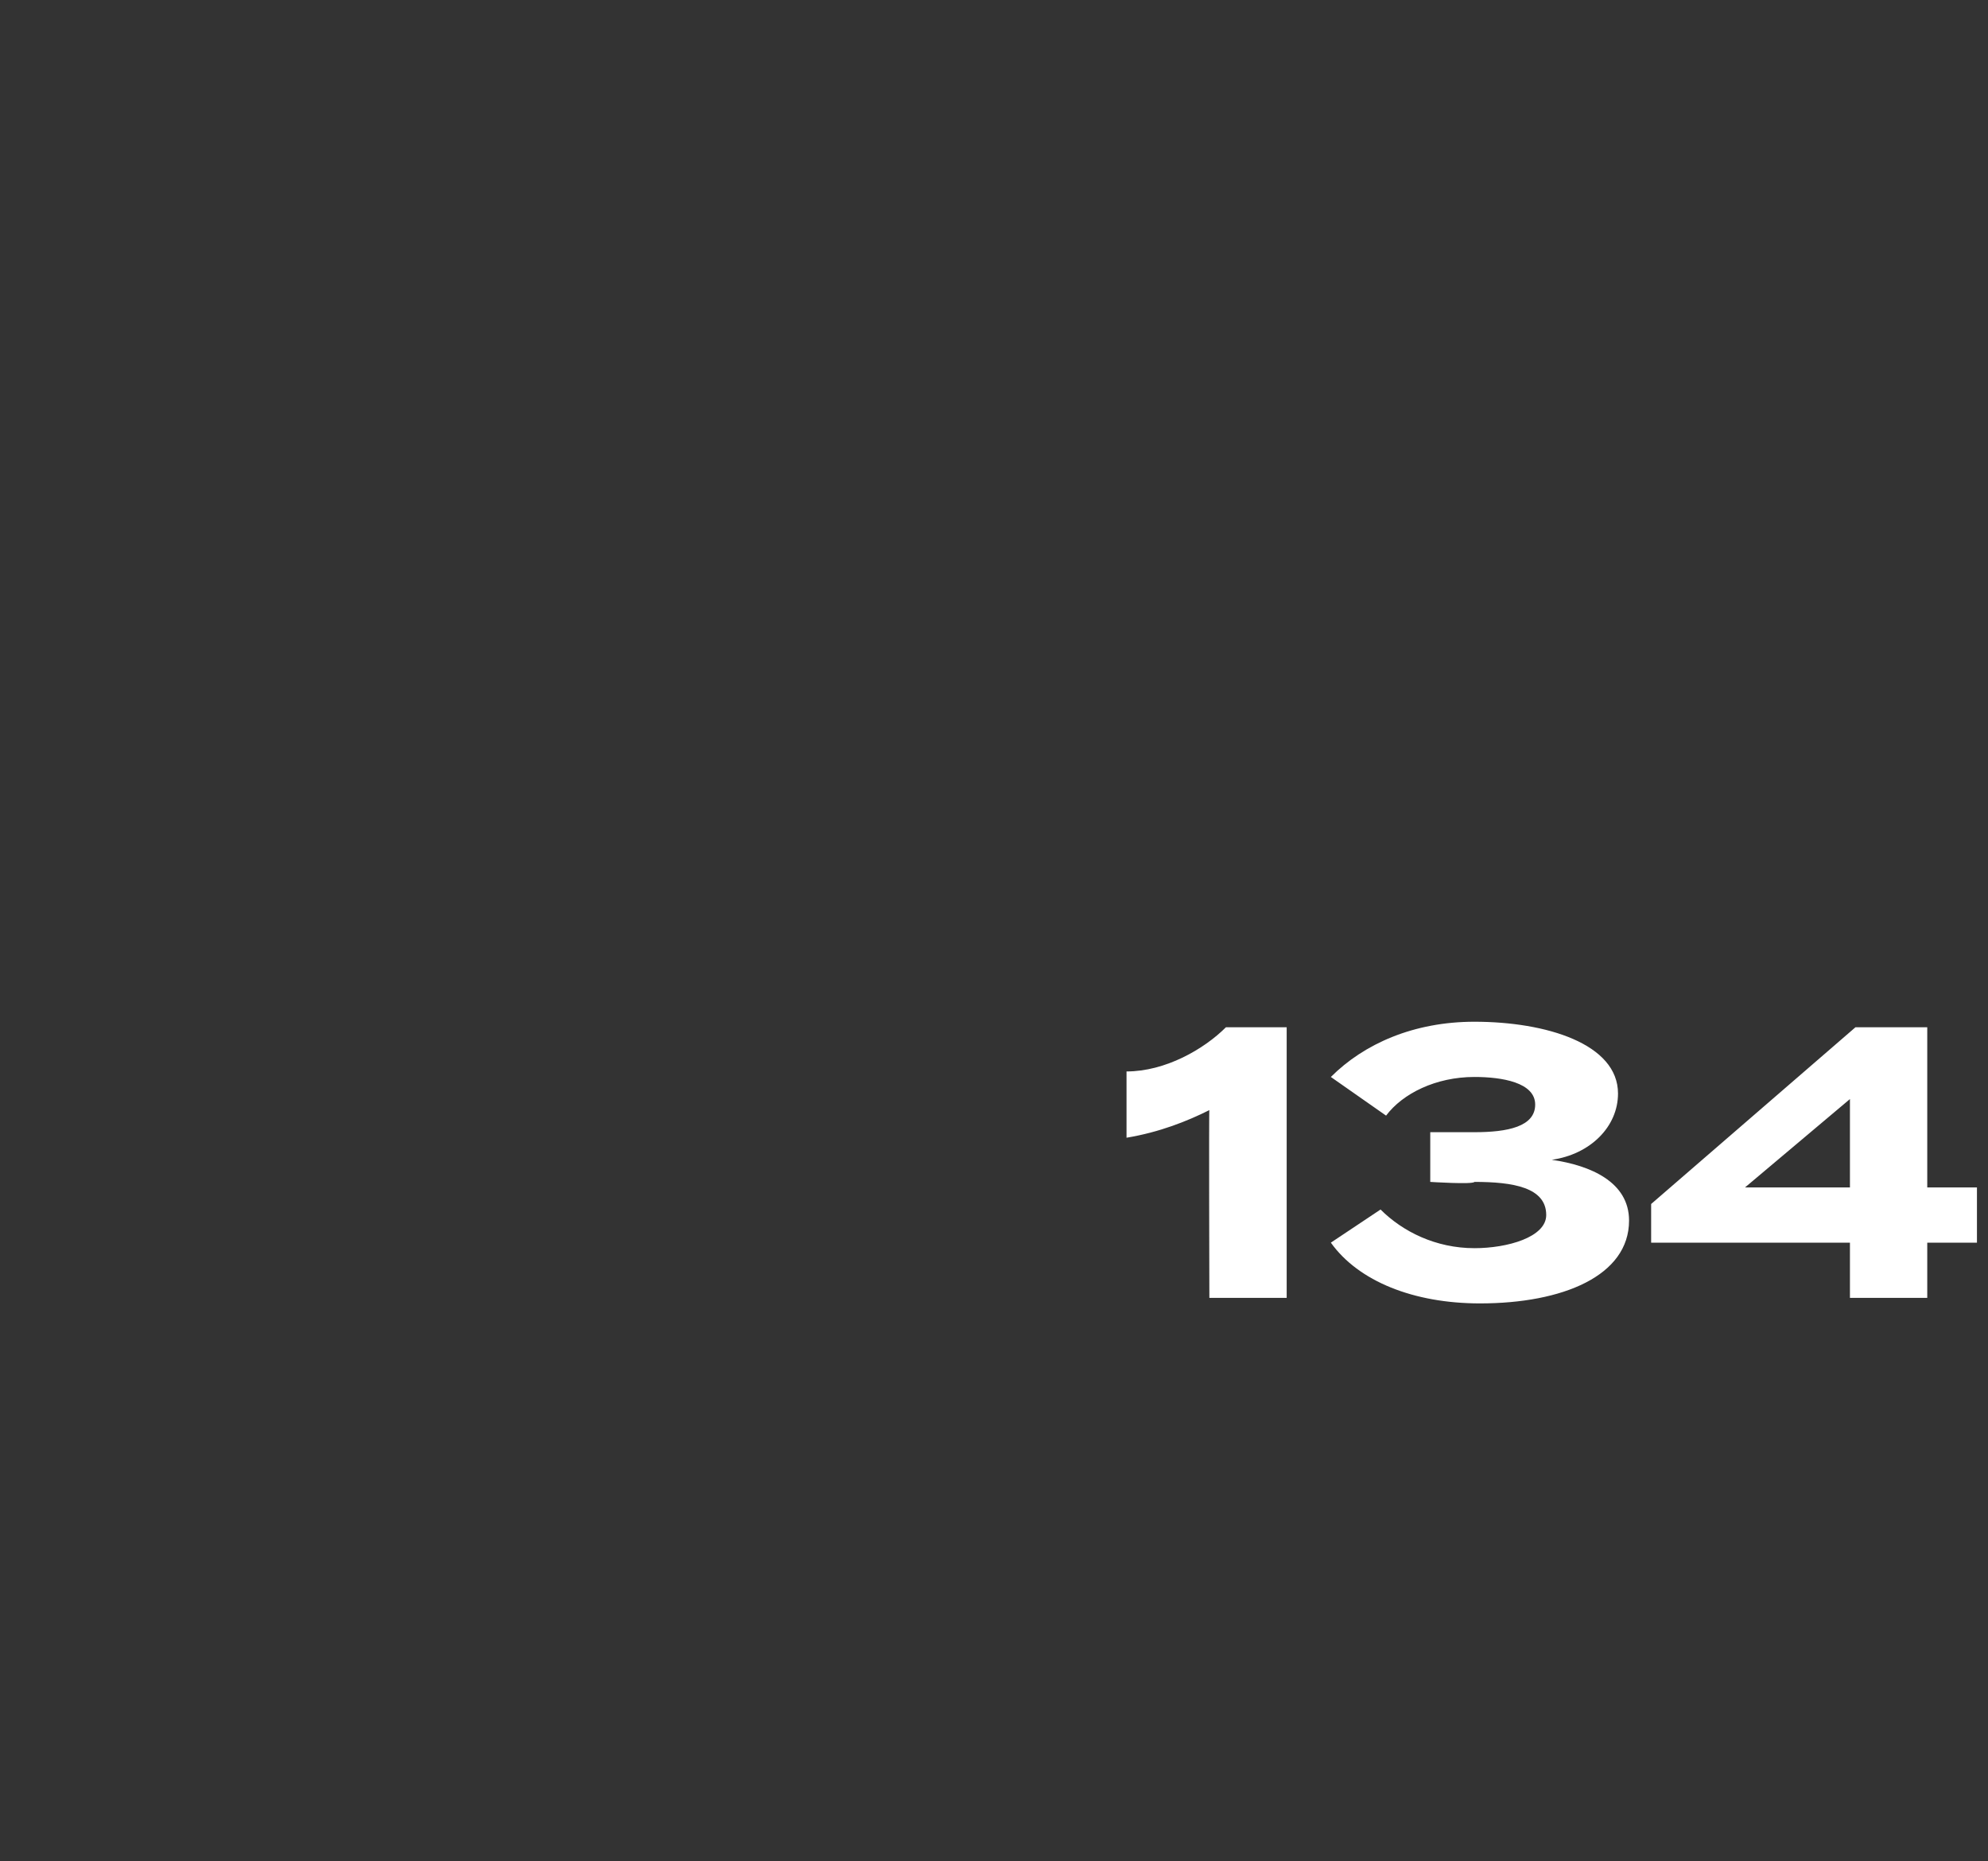 <?xml version="1.0" standalone="no"?><!DOCTYPE svg PUBLIC "-//W3C//DTD SVG 1.1//EN" "http://www.w3.org/Graphics/SVG/1.1/DTD/svg11.dtd"><svg xmlns="http://www.w3.org/2000/svg" version="1.1" width="36px" height="33.7px" viewBox="0 -1 36 33.7" style="top:-1px"><rect x="0" y="-1" width="36" height="33.7" fill="#333333" stroke="none"/><desc>134</desc><defs/><g id="Polygon83605"><path d="m21.9 19.1c-.4.2-.9.4-1.5.5v-1.2c.7 0 1.4-.4 1.8-.8h1.1v4.9h-1.4s-.01-3.42 0-3.4zm4.8 2.5c.6 0 1.3-.2 1.3-.6c0-.5-.6-.6-1.3-.6c-.03.05-.8 0-.8 0v-.9h.8c.6 0 1.1-.1 1.1-.5c0-.4-.6-.5-1.1-.5c-.7 0-1.3.3-1.6.7l-1-.7c.6-.6 1.5-1 2.6-1c1.3 0 2.6.4 2.6 1.3c0 .6-.5 1.1-1.2 1.2c.7.1 1.4.4 1.4 1.1c0 1-1.2 1.5-2.7 1.5c-1.2 0-2.2-.4-2.7-1.1l.9-.6c.4.4 1 .7 1.7.7zm9.1-.1h-.9v1h-1.4v-1h-3.6v-.7l3.7-3.2h1.3v2.9h.9v1zm-2.3-1v-1.6l-1.9 1.6h1.9z" stroke="none" fill="#fff"/></g></svg>